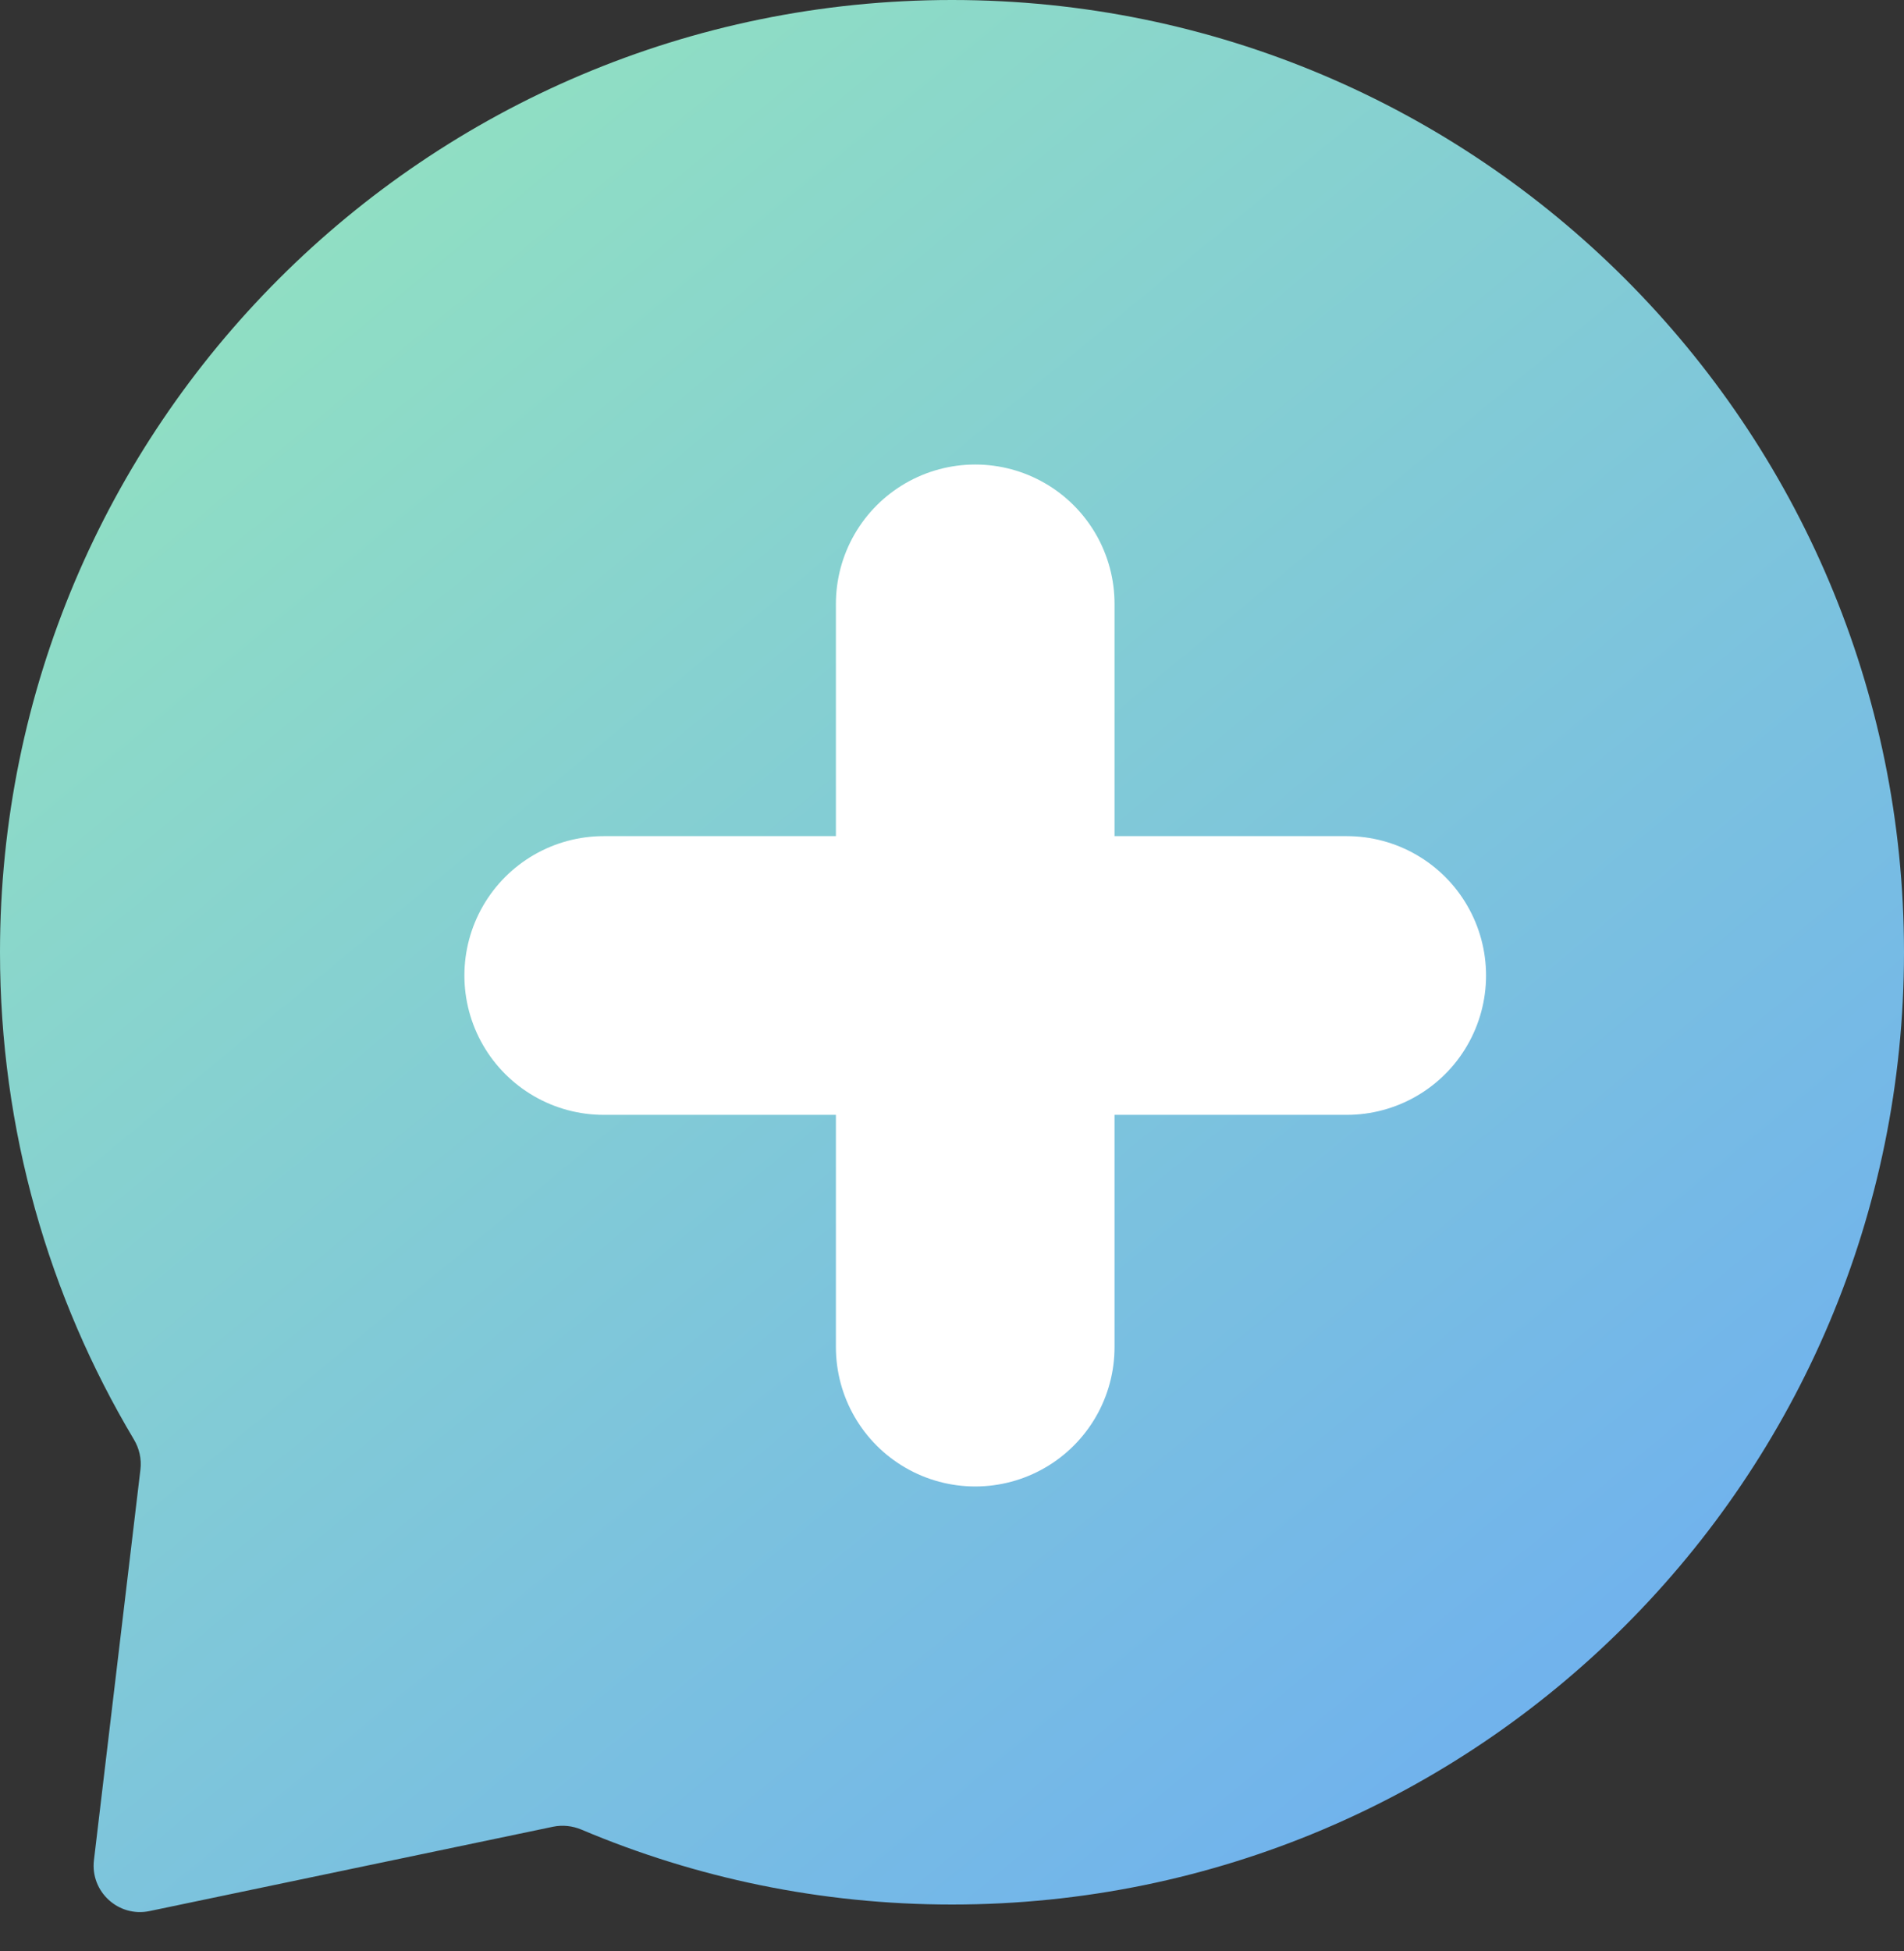 <svg width="41" height="42" viewBox="0 0 41 42" fill="none" xmlns="http://www.w3.org/2000/svg">
<rect x="0" y="0" width="41" height="42" fill="#333333" stroke="none"/>
<path d="M20.5 0C31.822 0 41 9.178 41 20.5C41 31.822 31.822 41 20.5 41C17.669 41 14.973 40.425 12.52 39.387C12.327 39.306 12.115 39.283 11.91 39.325L3.22 41.141C2.551 41.281 1.942 40.723 2.023 40.044L3.024 31.635C3.051 31.41 3 31.183 2.883 30.988C1.053 27.919 0 24.333 0 20.5C0 9.178 9.178 0 20.5 0Z" fill="url(#paint0_linear_102_3451)"/>
<path d="M13 21H29" stroke="white" stroke-width="6" stroke-linecap="round"/>
<path d="M21 29V13" stroke="white" stroke-width="6" stroke-linecap="round"/>
<defs>
<linearGradient id="paint0_linear_102_3451" x1="-6" y1="-1.49" x2="30.722" y2="42.957" gradientUnits="userSpaceOnUse">
<stop stop-color="#9AEDB6"/>
<stop offset="1" stop-color="#6EAFF0"/>
</linearGradient>
</defs>
</svg>
